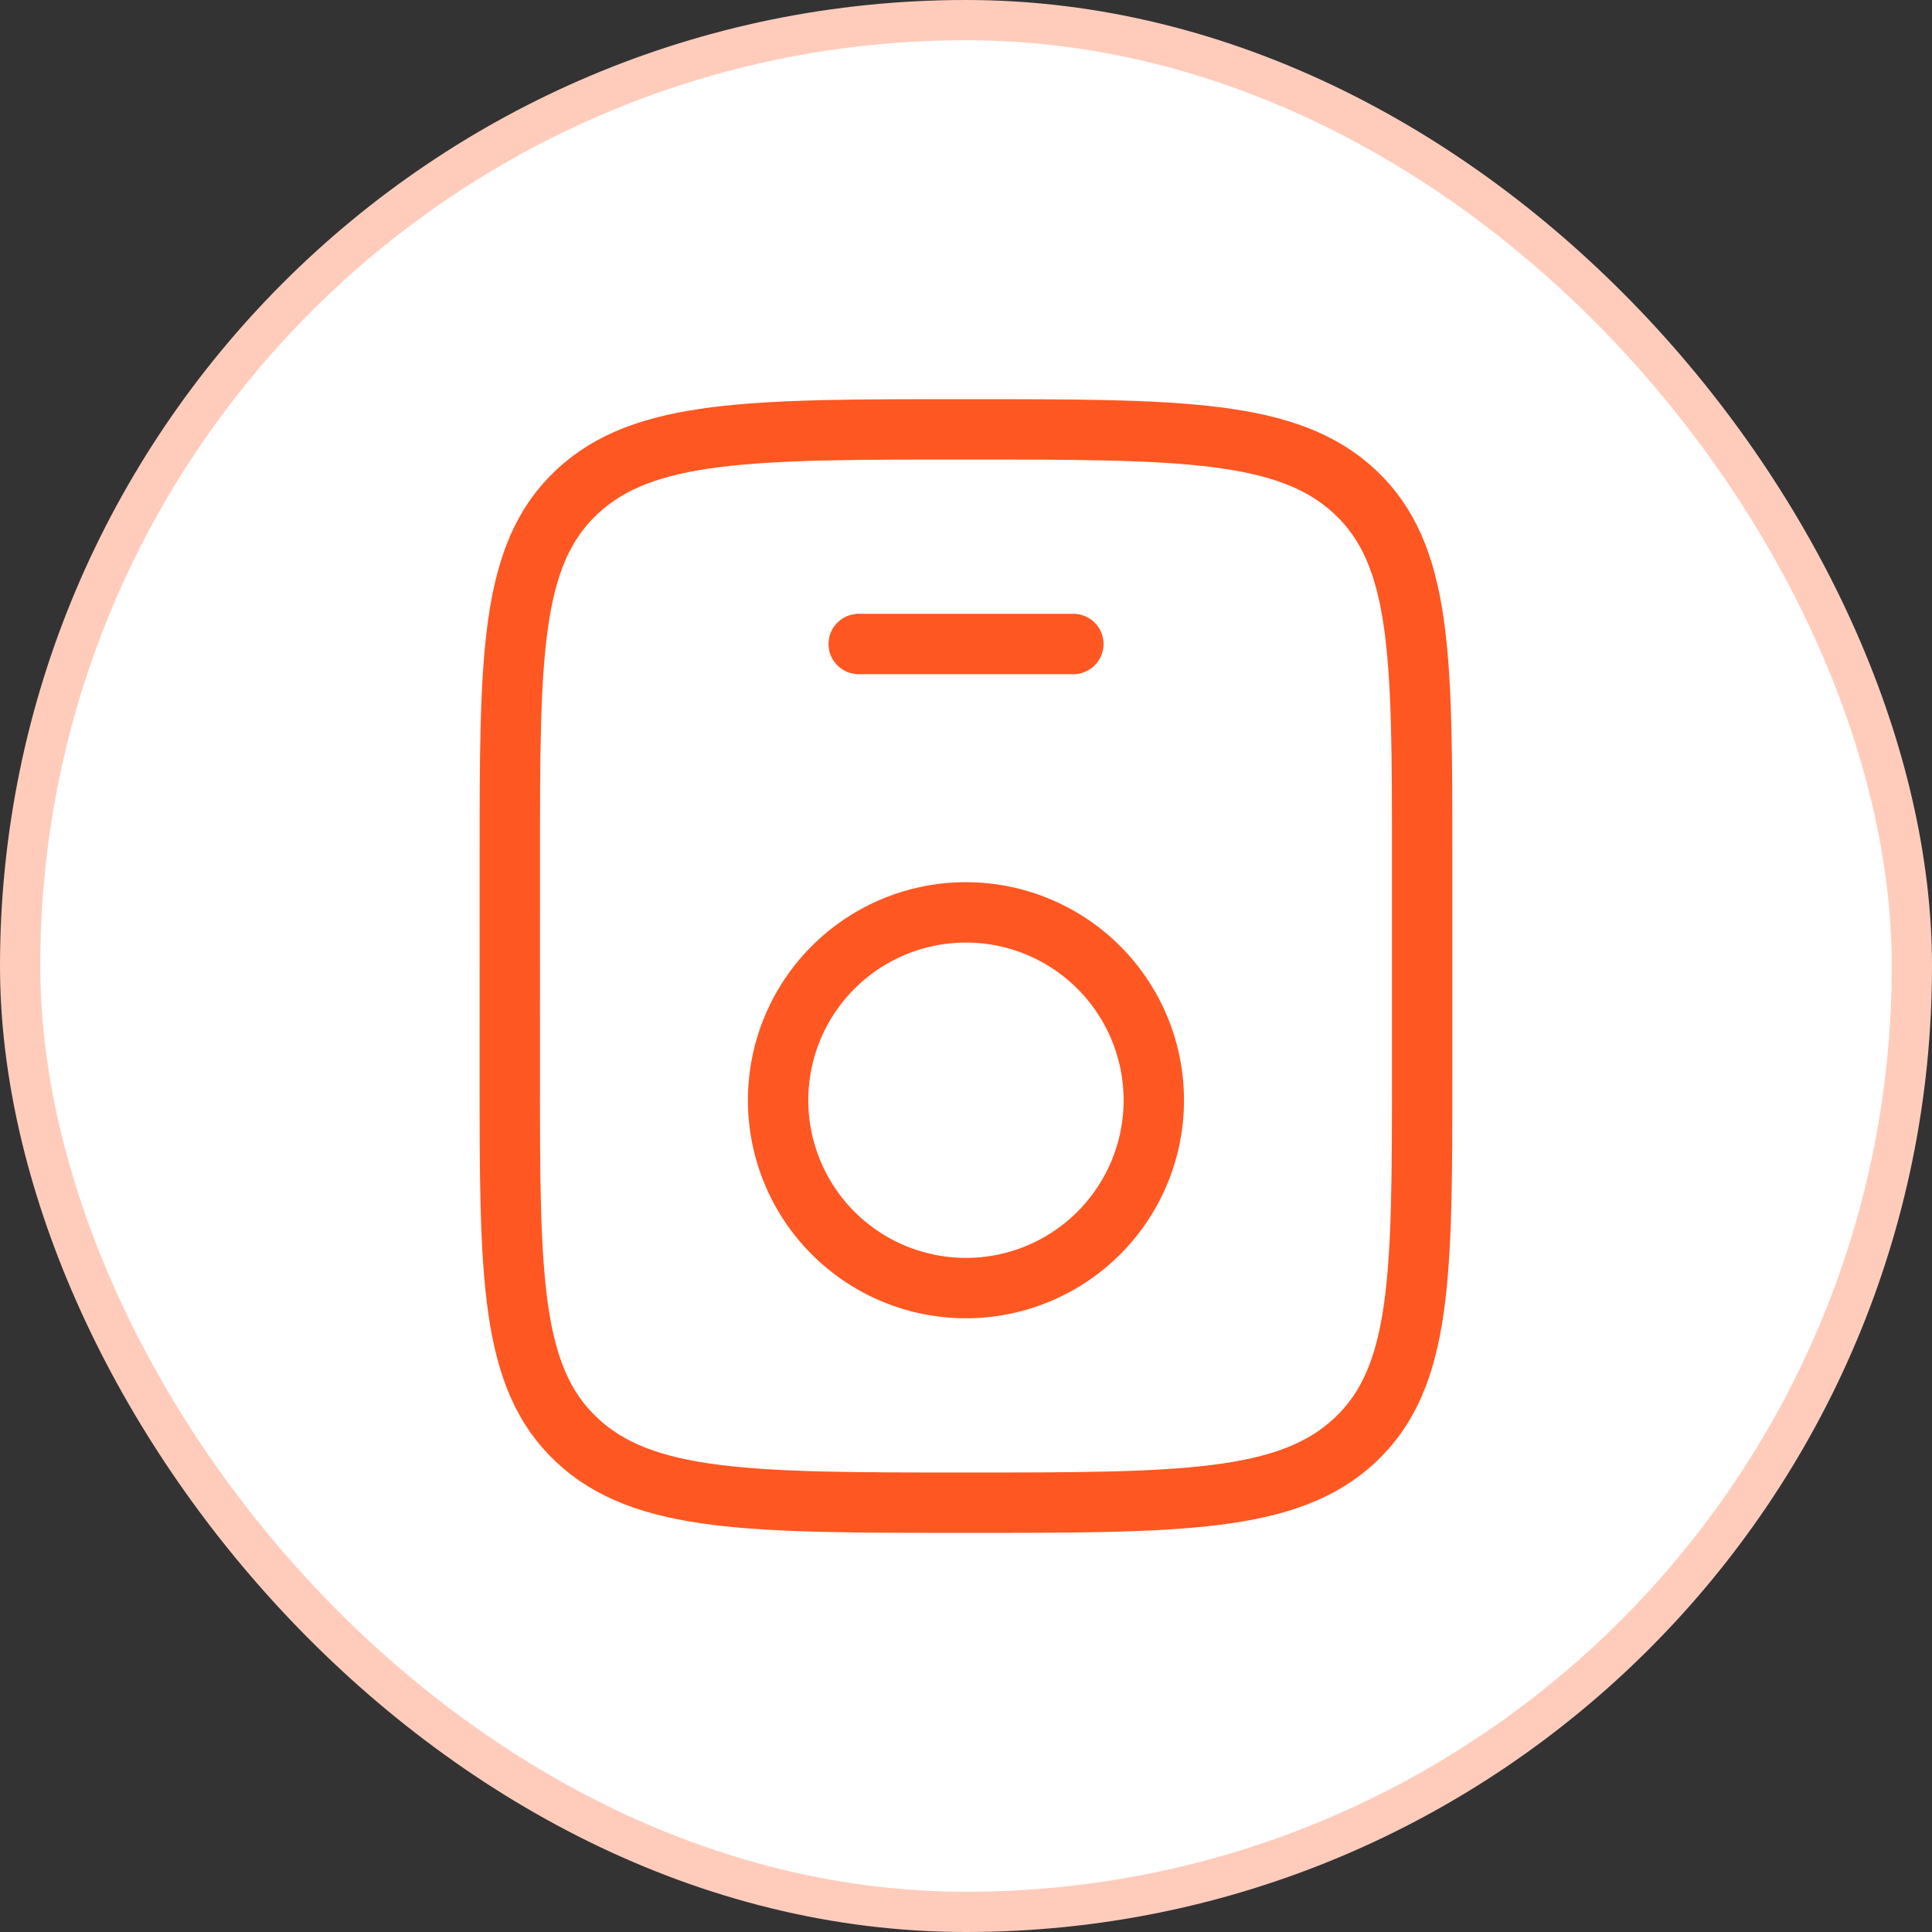 <svg width="48" height="48" viewBox="0 0 48 48" fill="none" xmlns="http://www.w3.org/2000/svg"><rect x="0" y="0" width="48" height="48" fill="#333333" stroke="none"/><rect x=".5" y=".5" width="47" height="47" rx="23.5" fill="#fff"/><rect x=".5" y=".5" width="47" height="47" rx="23.5" stroke="#FFCCBC"/><path d="M12.666 21.333c0-5.029 0-7.543 1.66-9.105s4.332-1.562 9.674-1.561c5.343 0 8.014 0 9.674 1.563s1.66 4.076 1.659 9.104v5.334c0 5.028-.001 7.542-1.66 9.104s-4.332 1.562-9.675 1.562c-5.342 0-8.013-.001-9.673-1.563s-1.66-4.077-1.66-9.105z" stroke="#FF5722" stroke-width="1.5"/><path d="M23.999 32.002a4.667 4.667 0 1 0 0-9.334 4.667 4.667 0 0 0 0 9.334Z" stroke="#FF5722" stroke-width="1.5"/><path d="M21.334 16h5.333" stroke="#FF5722" stroke-width="1.5" stroke-linecap="round"/></svg>